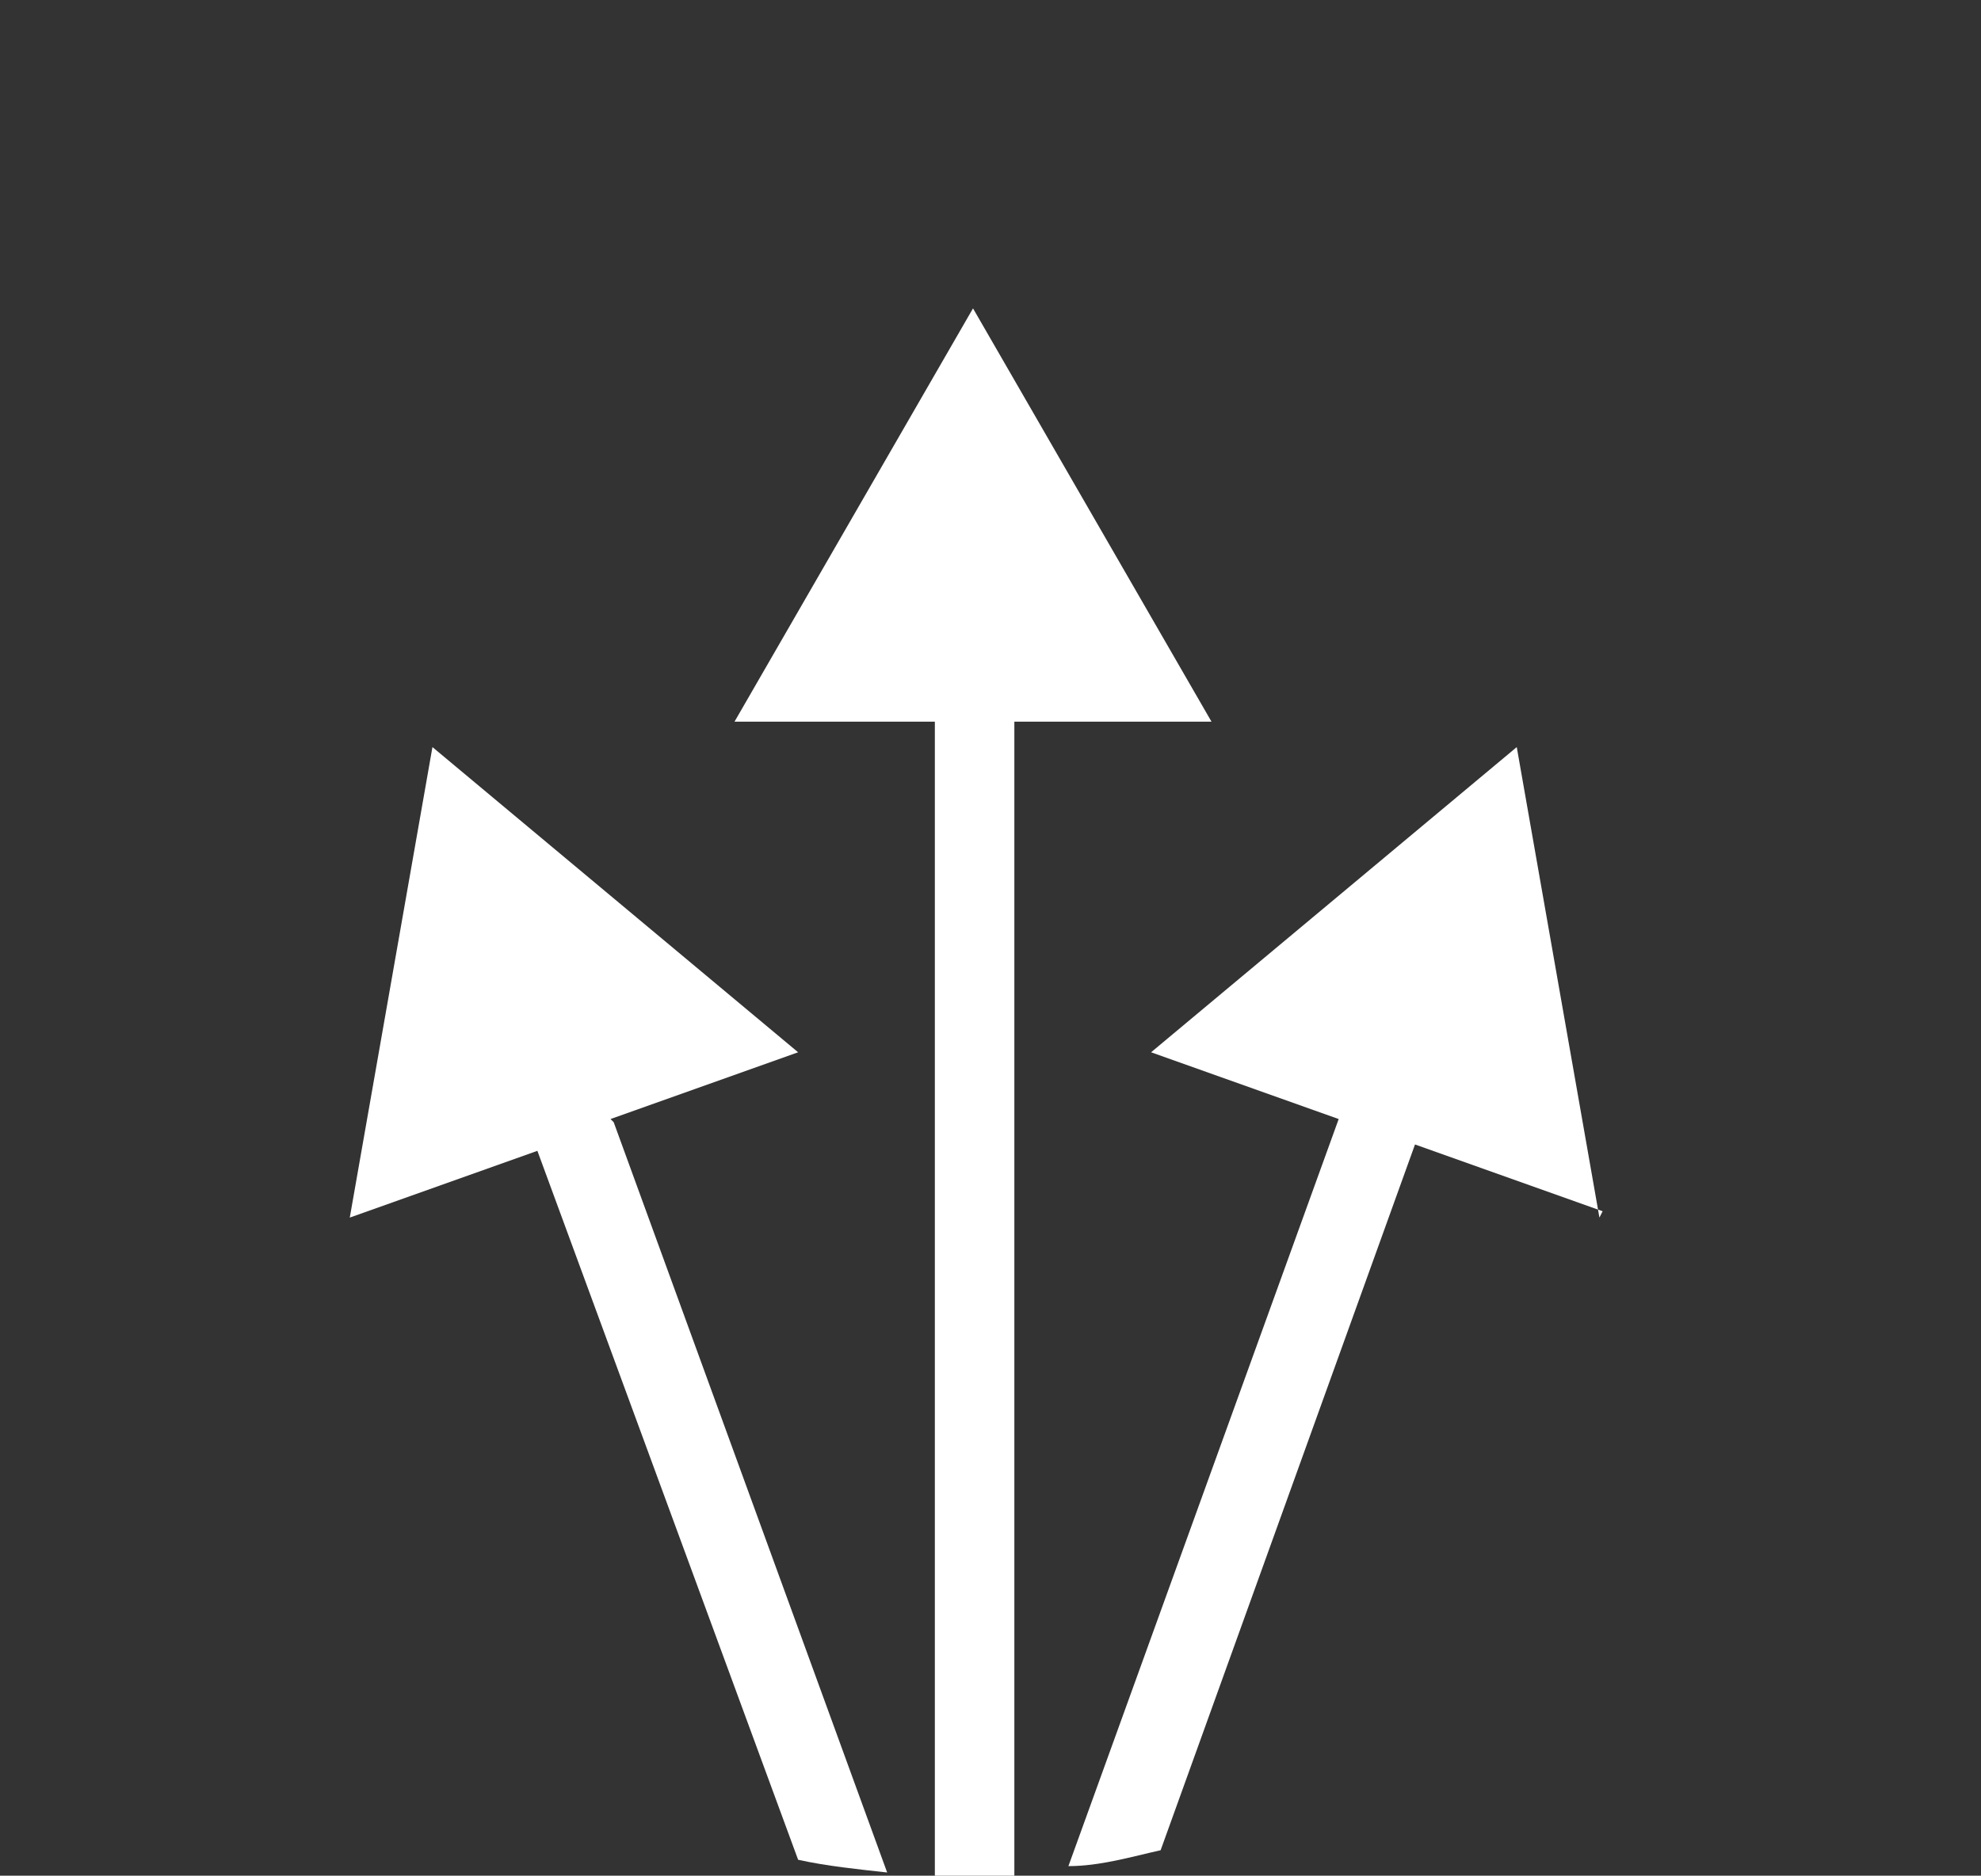 <?xml version="1.0" encoding="UTF-8"?>
<svg xmlns="http://www.w3.org/2000/svg" id="Layer_1" data-name="Layer 1" version="1.1" viewBox="0 0 62.3 59">
  <rect x="0" y="0" width="62.3" height="59" fill="#333333" stroke="none"/>
  <defs>
    <style>
      .cls-1 {
        fill: #fff;
        stroke-width: 0px;
      }
    </style>
  </defs>
  <polygon class="cls-1" points="38.1 22.7 30.6 9.7 23.1 22.7 29.4 22.7 29.4 59 31.9 59 31.9 22.7 38.1 22.7 38.1 22.7"></polygon>
  <path class="cls-1" d="M19.2,35.2l5.9-2.1-11.5-9.6-2.6,14.8,5.9-2.1,8.2,22.3c.9.2,1.9.3,2.8.4l-8.6-23.6h0Z"></path>
  <path class="cls-1" d="M50.3,38.3l-2.6-14.8-11.5,9.6,5.9,2.1-8.5,23.5c1,0,2-.3,2.9-.5l8-22.2,5.9,2.1h0Z"></path>
</svg>
